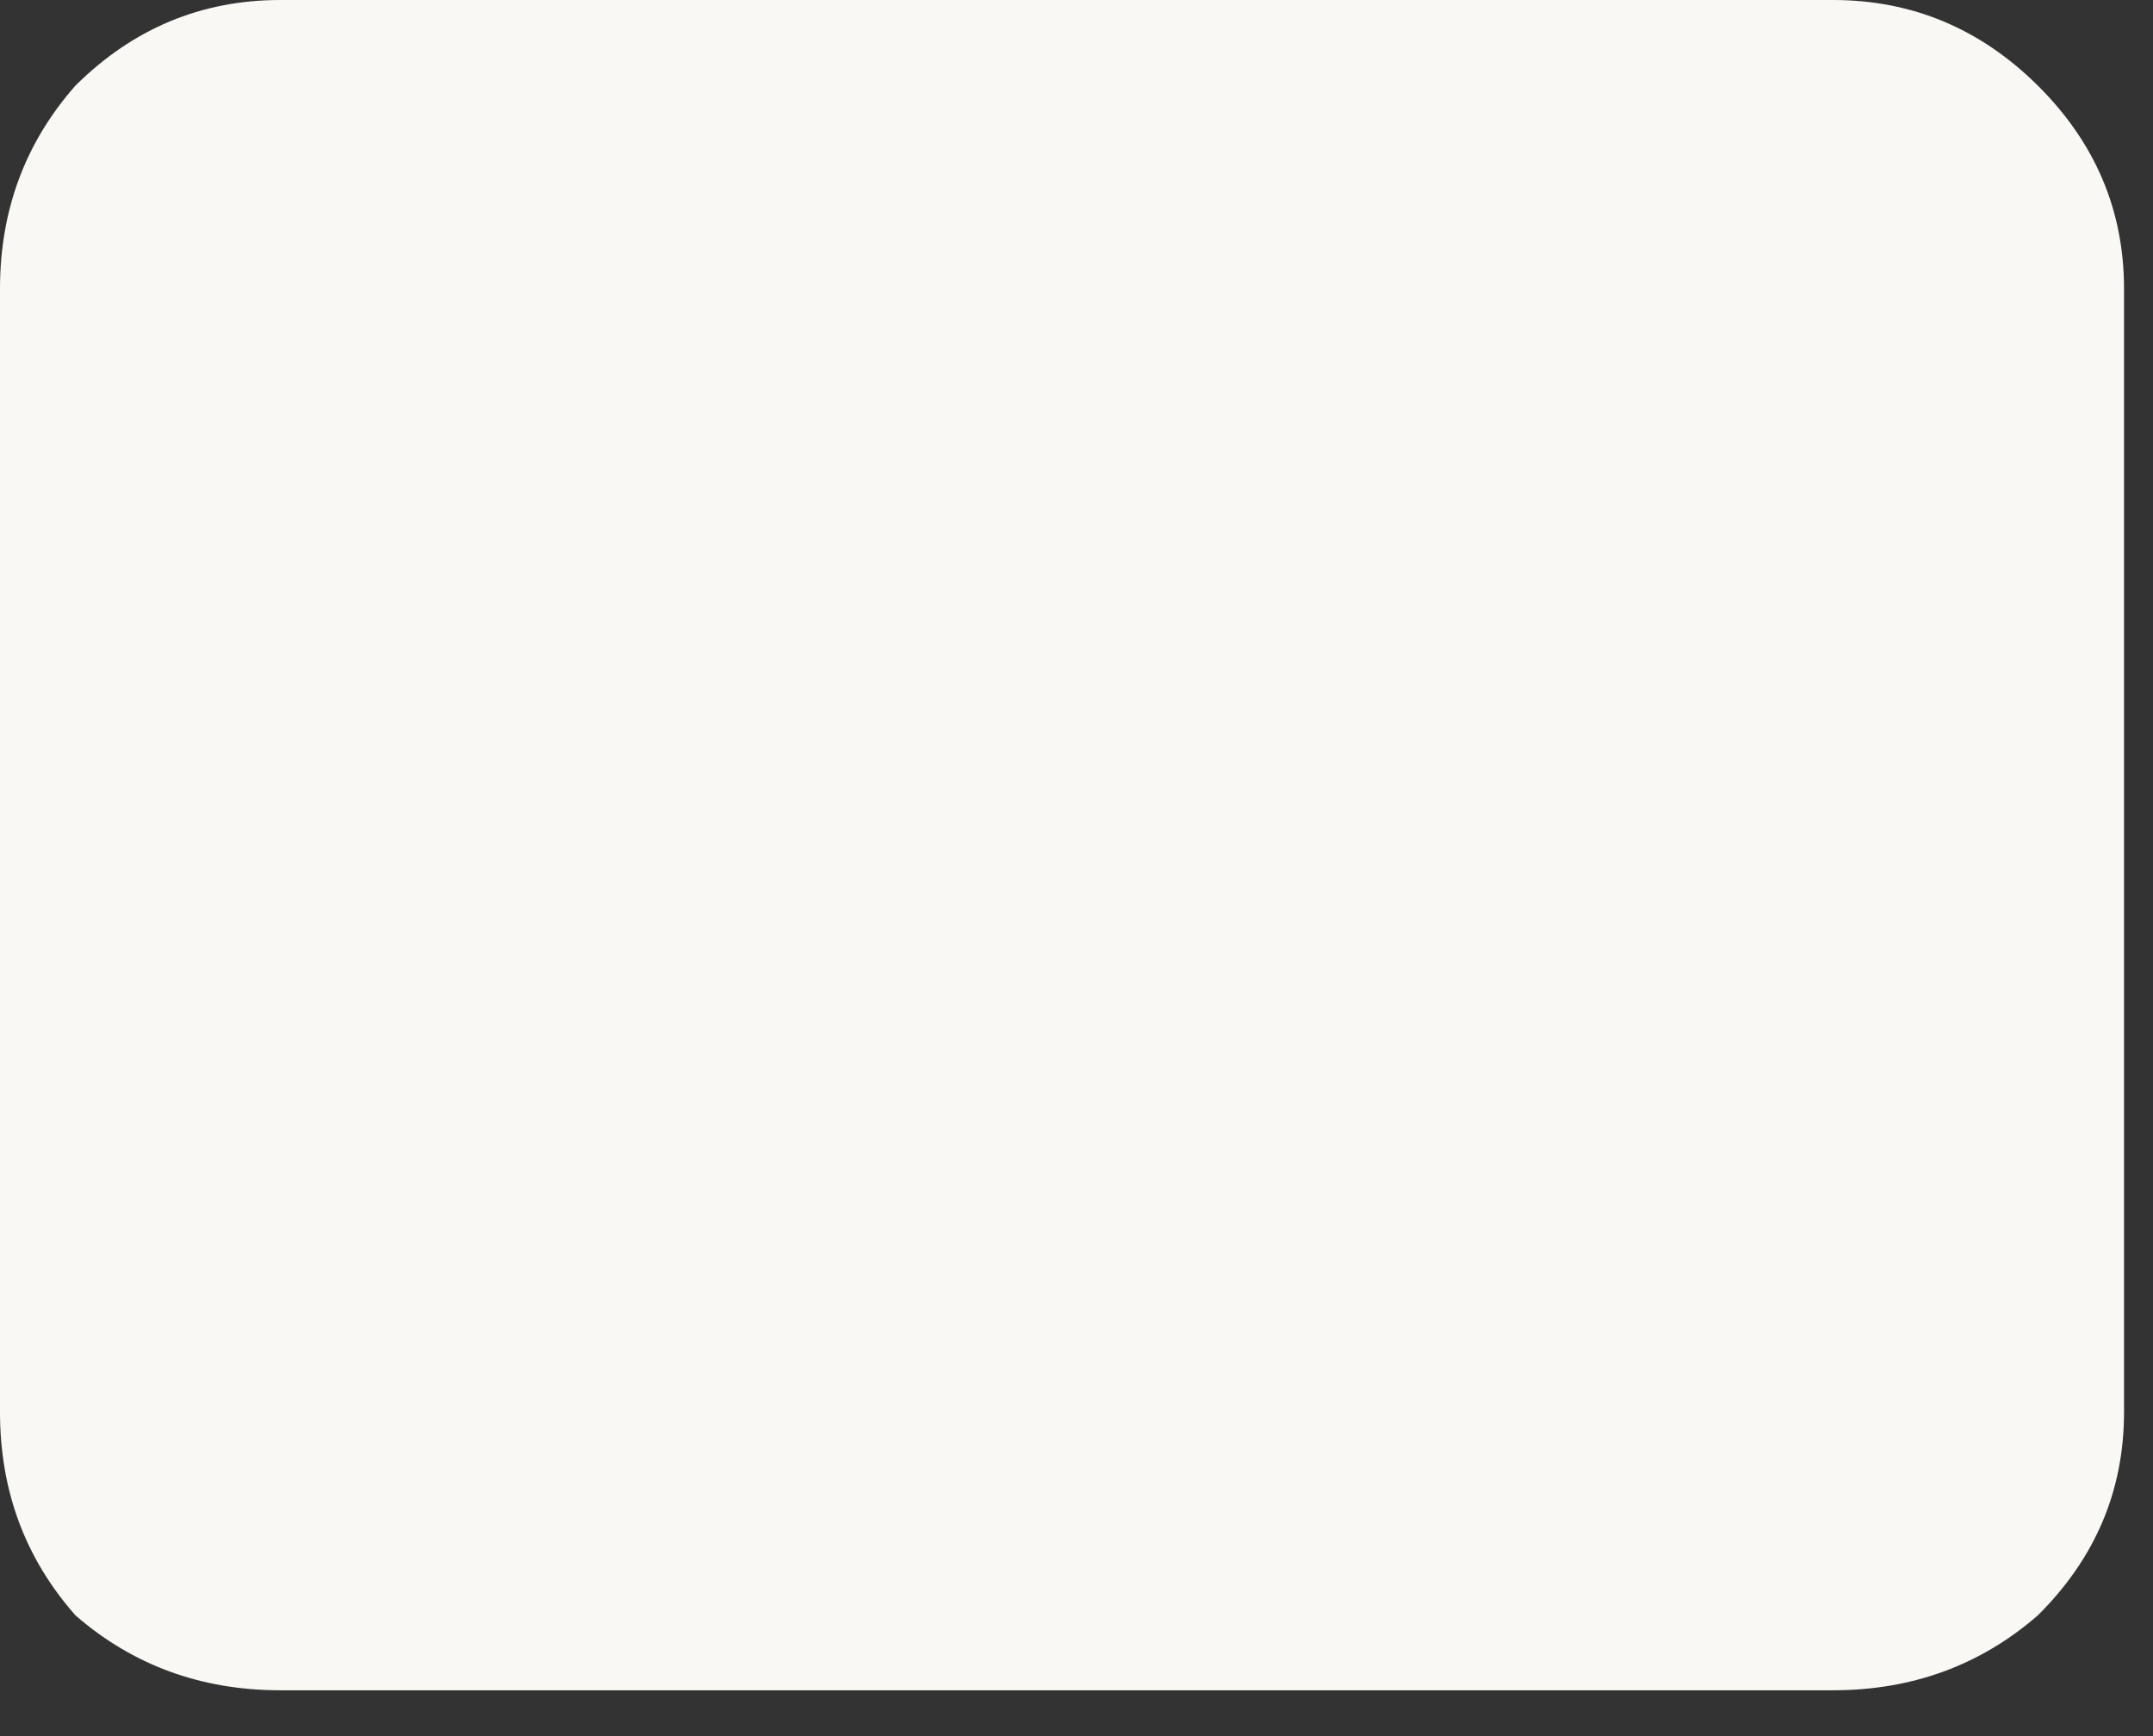 <?xml version="1.0" encoding="utf-8"?>
<svg xmlns="http://www.w3.org/2000/svg" fill="none" height="100%" overflow="visible" preserveAspectRatio="none" style="display: block;" viewBox="0 0 31 25" width="100%">
<rect x="0" y="0" width="31" height="25" fill="#333333" stroke="none"/>
<path d="M1.087 23.262C1.915 23.981 2.898 24.34 4.036 24.34H26.392C27.53 24.34 28.513 23.981 29.341 23.262C30.169 22.44 30.583 21.465 30.583 20.335V4.159C30.583 3.03 30.169 2.054 29.341 1.232C28.513 0.411 27.53 0 26.392 0H4.036C2.898 0 1.915 0.411 1.087 1.232C0.362 2.054 0 3.03 0 4.159V20.335C0 21.465 0.362 22.44 1.087 23.262Z" fill="#F9F8F4" id="keila"/>
</svg>